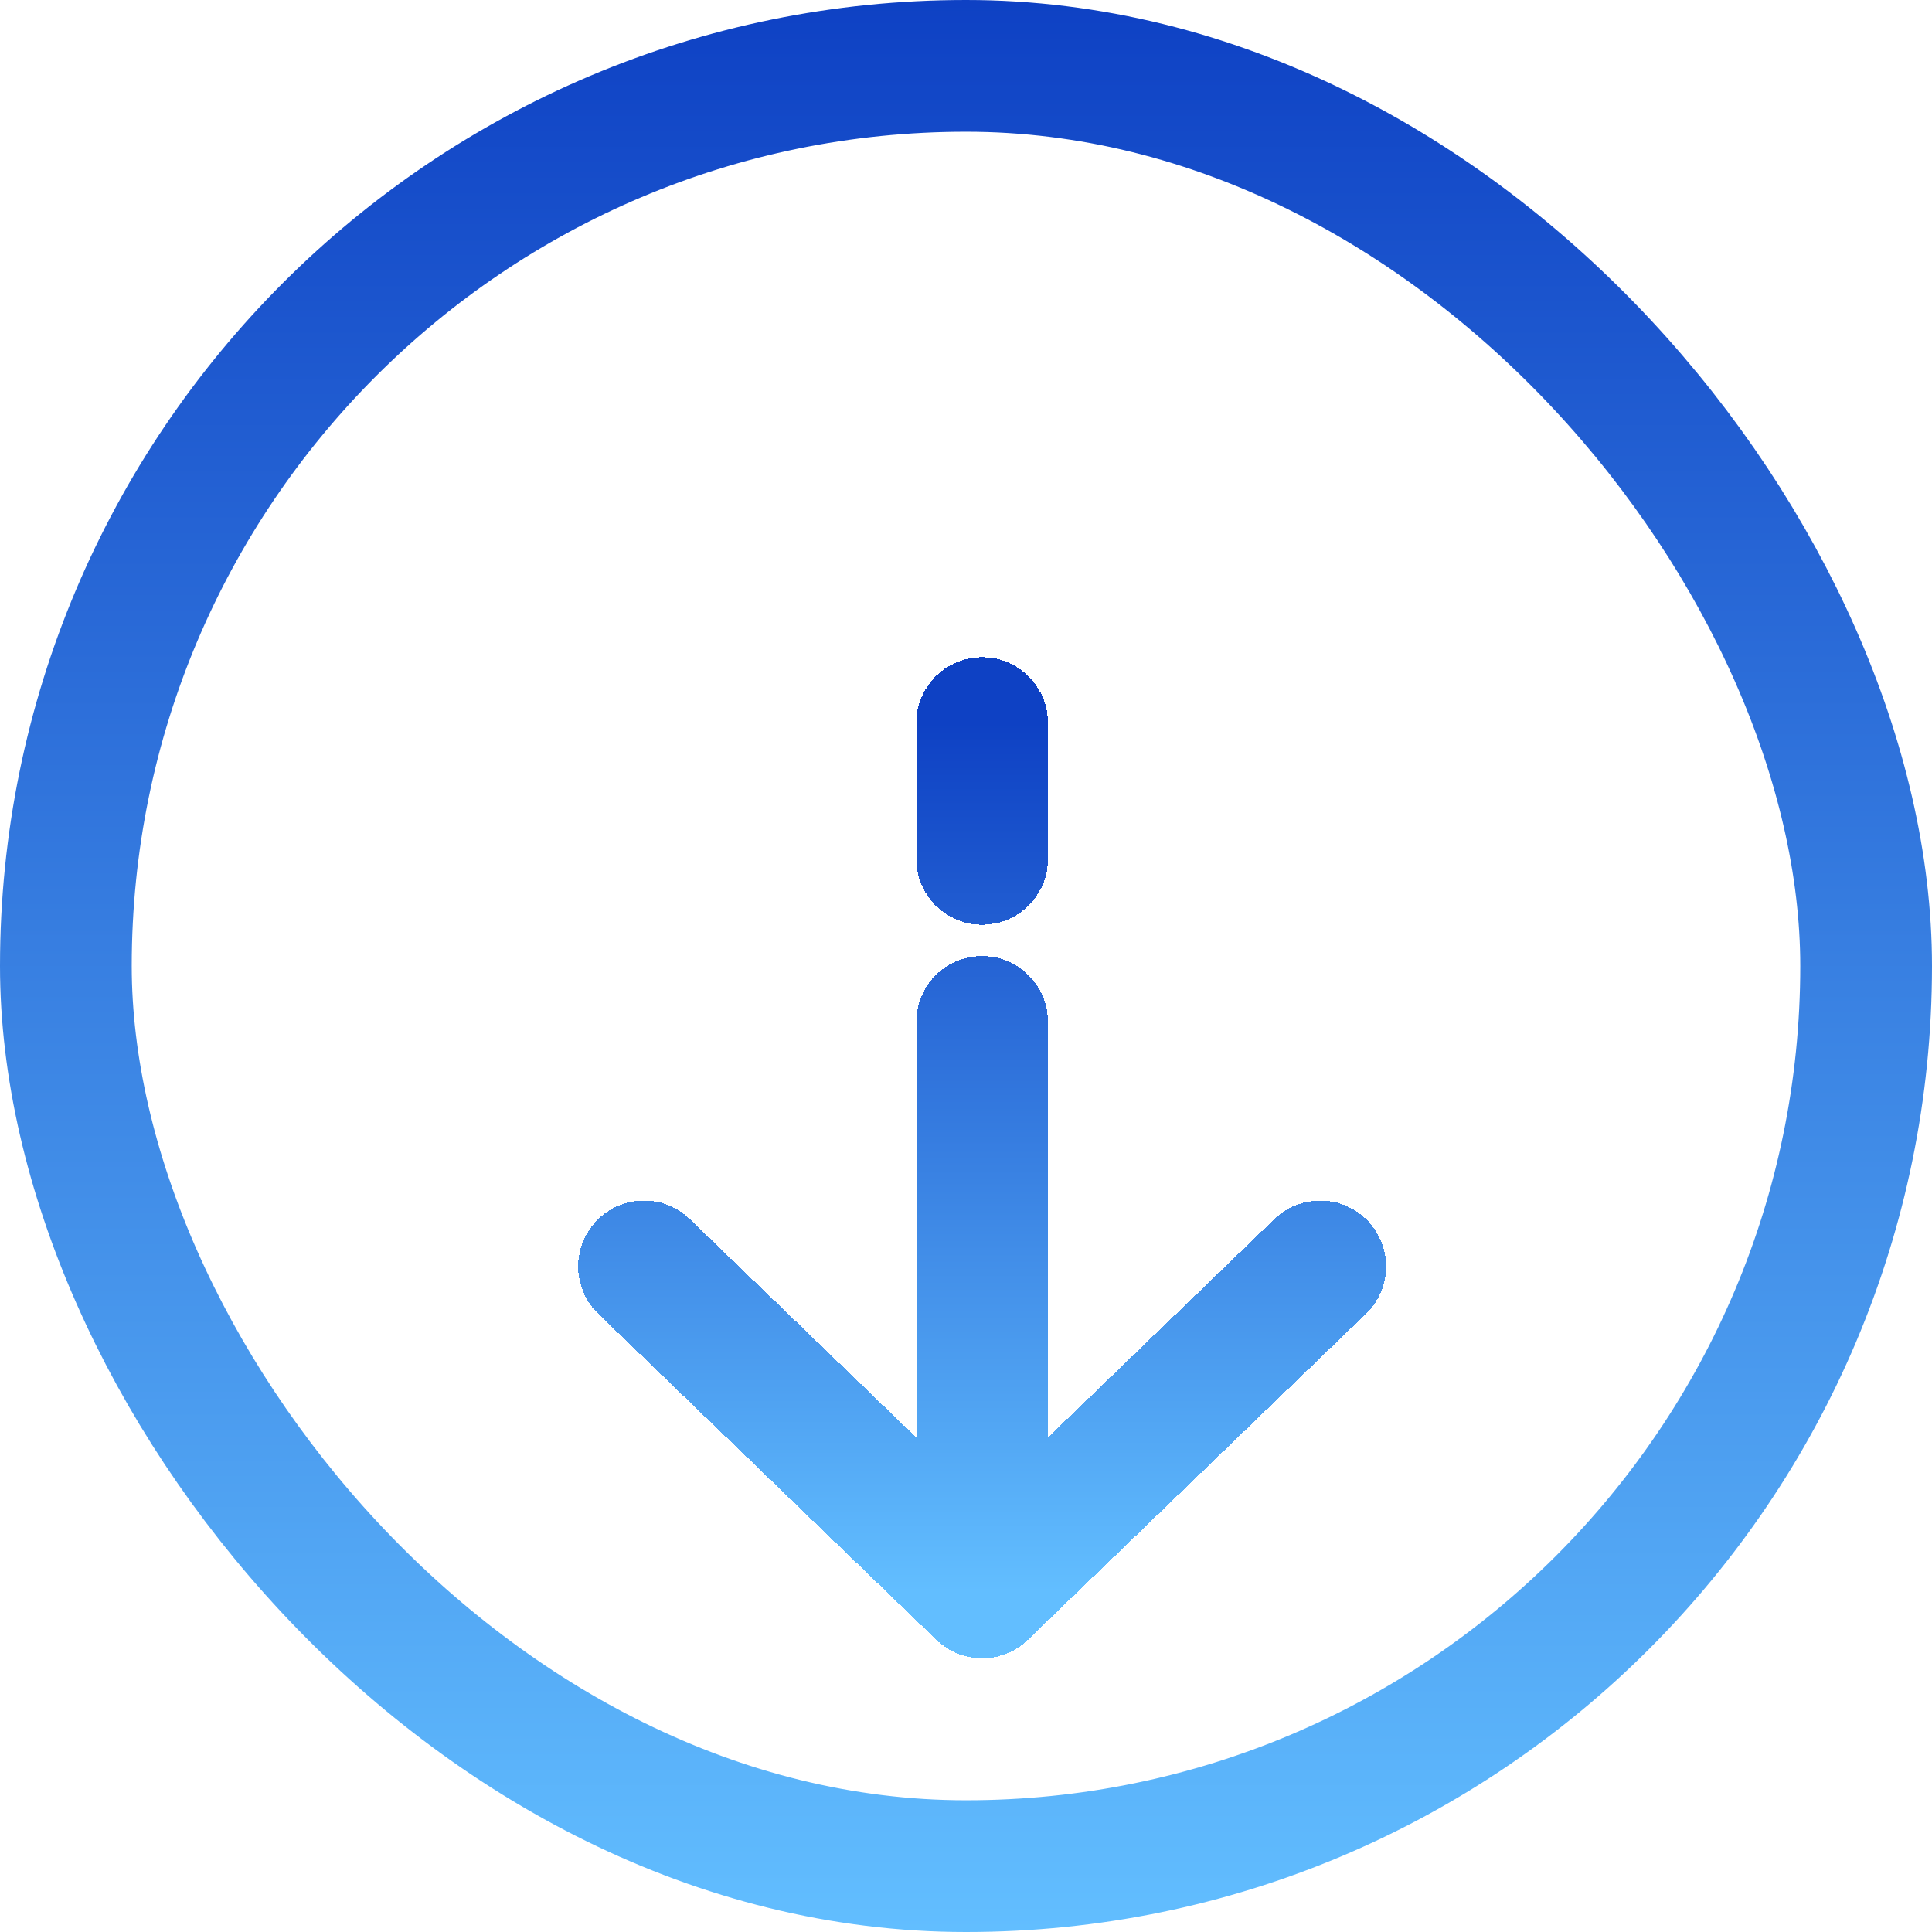 <?xml version="1.0" encoding="UTF-8"?> <svg xmlns="http://www.w3.org/2000/svg" width="44" height="44" viewBox="0 0 44 44" fill="none"><rect x="1.5" y="1.5" width="41" height="41" rx="20.5" stroke="url(#paint0_linear_12439_4516)" stroke-width="3"></rect><g filter="url(#filter0_d_12439_4516)"><path d="M22.367 32.267L30.067 24.842M22.367 32.267L14.667 24.842M22.367 32.267V19.273M22.367 12.467L22.367 15.56" stroke="url(#paint1_linear_12439_4516)" stroke-width="3" stroke-linecap="round" stroke-linejoin="round" shape-rendering="crispEdges"></path></g><defs><filter id="filter0_d_12439_4516" x="9.167" y="10.967" width="26.4" height="30.8" filterUnits="userSpaceOnUse" color-interpolation-filters="sRGB"><feFlood flood-opacity="0" result="BackgroundImageFix"></feFlood><feColorMatrix in="SourceAlpha" type="matrix" values="0 0 0 0 0 0 0 0 0 0 0 0 0 0 0 0 0 0 127 0" result="hardAlpha"></feColorMatrix><feOffset dy="4"></feOffset><feGaussianBlur stdDeviation="2"></feGaussianBlur><feComposite in2="hardAlpha" operator="out"></feComposite><feColorMatrix type="matrix" values="0 0 0 0 0 0 0 0 0 0 0 0 0 0 0 0 0 0 0.25 0"></feColorMatrix><feBlend mode="normal" in2="BackgroundImageFix" result="effect1_dropShadow_12439_4516"></feBlend><feBlend mode="normal" in="SourceGraphic" in2="effect1_dropShadow_12439_4516" result="shape"></feBlend></filter><linearGradient id="paint0_linear_12439_4516" x1="22" y1="0" x2="22" y2="44" gradientUnits="userSpaceOnUse"><stop stop-color="#0E41C4"></stop><stop offset="1" stop-color="#62BEFF"></stop></linearGradient><linearGradient id="paint1_linear_12439_4516" x1="22.367" y1="12.467" x2="22.367" y2="32.267" gradientUnits="userSpaceOnUse"><stop stop-color="#0E41C4"></stop><stop offset="1" stop-color="#62BEFF"></stop></linearGradient></defs></svg> 